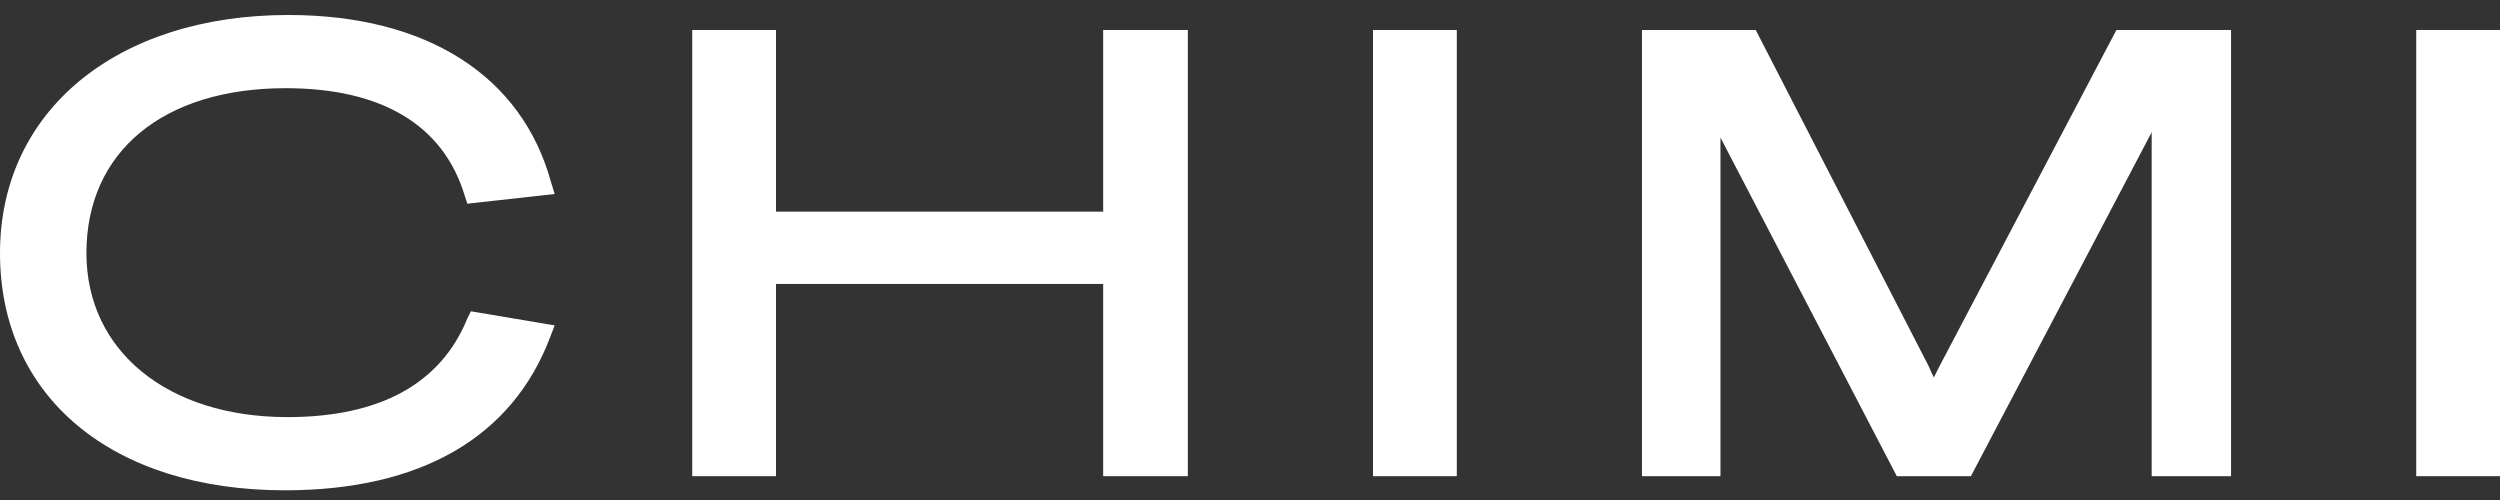 <?xml version="1.0" encoding="utf-8"?>
<!-- Generator: Adobe Illustrator 28.0.0, SVG Export Plug-In . SVG Version: 6.00 Build 0)  -->
<svg version="1.1" id="Lager_1" xmlns="http://www.w3.org/2000/svg" xmlns:xlink="http://www.w3.org/1999/xlink" x="0px" y="0px"
	 viewBox="0 0 283.5 56.7" style="enable-background:new 0 0 283.5 56.7;" xml:space="preserve">
<rect x="0" y="0" width="283.5" height="56.7" fill="#333333" stroke="none"/>
<style type="text/css">
	.st0{fill:#FFFFFF;}
</style>
<g>
	<path class="st0" d="M32.4,10c10.9,0,17.9,4.2,20.3,12.2l0.3,0.9l9.9-1.1l-0.4-1.3c-3.3-12.1-14.1-19-29.8-19
		C13.2,1.7,0,12.6,0,28.7C0,45,12.7,55.6,32.3,55.6c15.4,0,25.8-6,30.1-17.4l0.5-1.3l-9.5-1.6L53,36.1c-3,7.4-9.9,11.2-20.4,11.2
		C19,47.3,9.8,39.8,9.8,28.7C9.8,17.2,18.5,10,32.4,10z"/>
	<polygon class="st0" points="125.1,24 88,24 88,3.4 78.5,3.4 78.5,54 88,54 88,32.2 125.1,32.2 125.1,54 134.7,54 134.7,3.4 
		125.1,3.4 	"/>
	<rect x="155.7" y="3.4" class="st0" width="9.5" height="50.6"/>
	<path class="st0" d="M219.9,41.6c-0.2,0.4-0.4,0.8-0.6,1.2c-0.2-0.4-0.4-0.8-0.6-1.3L199.1,3.4h-12.9V54h8.9V15.6l20,38.4h8.4
		L244,15V54h9V3.4h-13L219.9,41.6z"/>
	<rect x="274" y="3.4" class="st0" width="9.5" height="50.6"/>
</g>
</svg>
